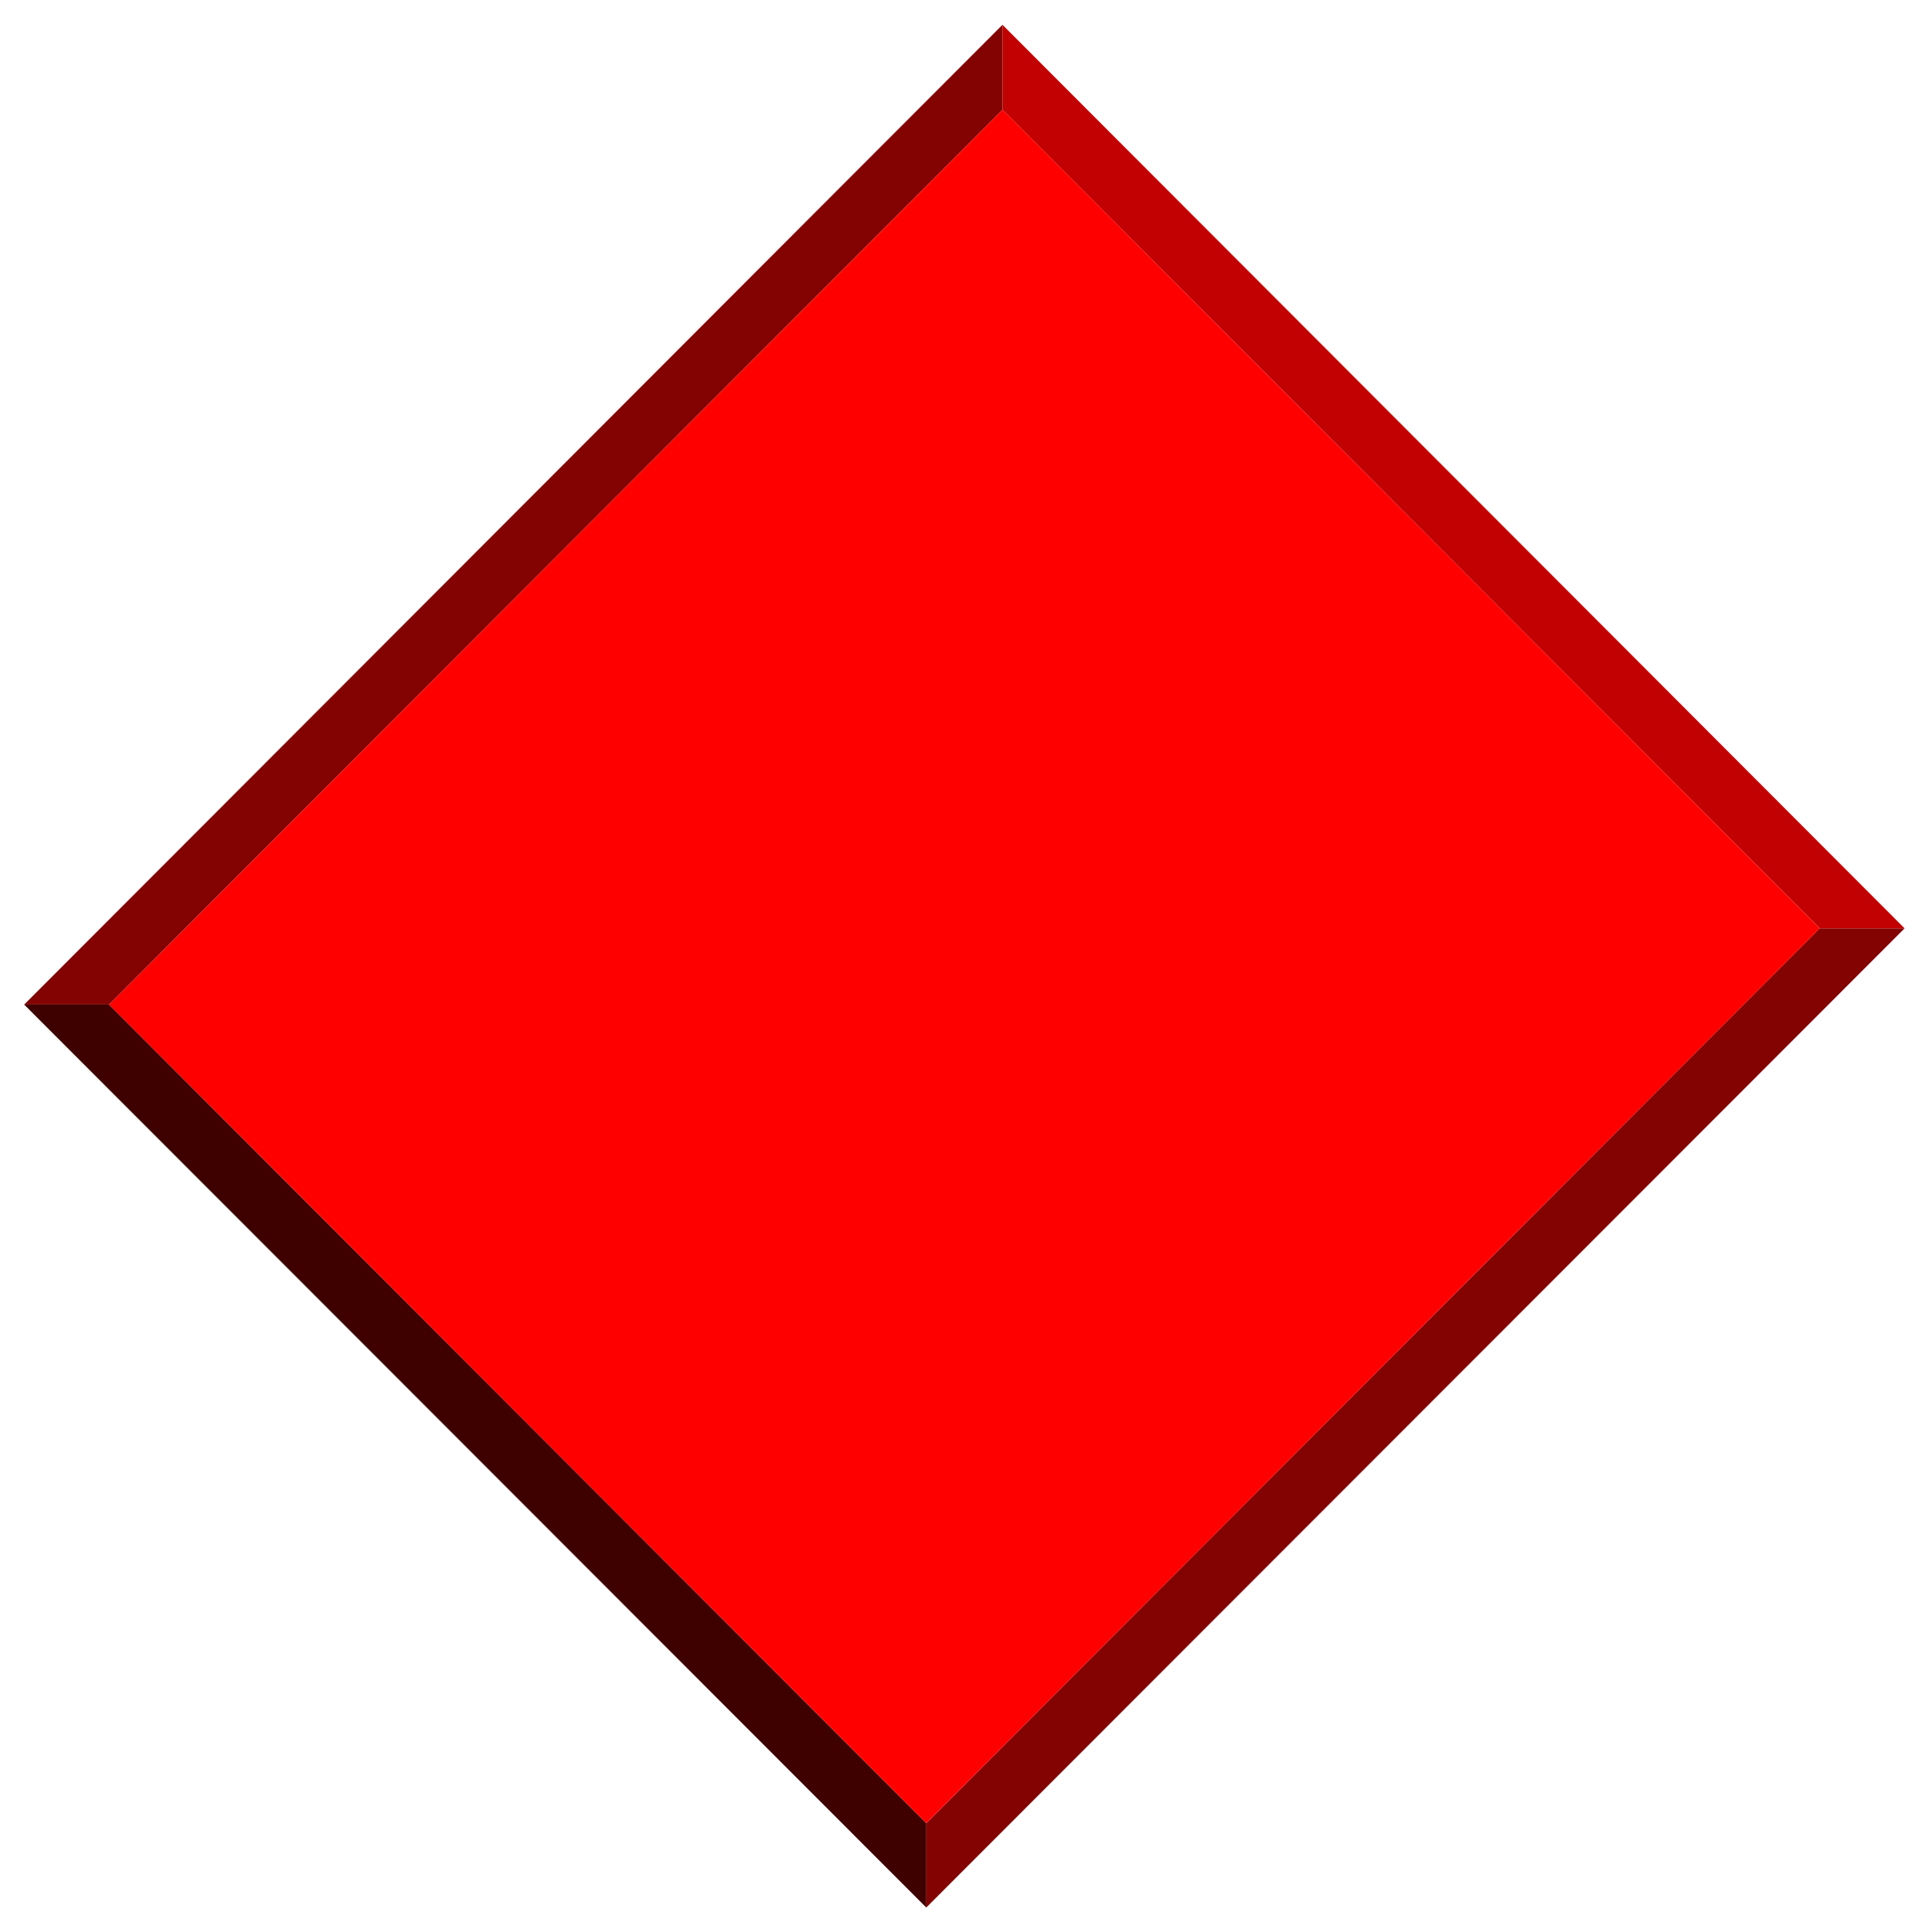 <svg xmlns="http://www.w3.org/2000/svg" width="493.465" height="493.941" fill-rule="evenodd" stroke-linecap="round" preserveAspectRatio="none" viewBox="0 0 3115 3118"><style>.brush2{fill:#830303}.pen2{stroke:none}</style><path d="M39 1621h137l1319 1321v136L39 1621z" style="stroke:none;fill:#3f0000"/><path d="M1495 3078v-136l1442-1444h137L1495 3078z" class="pen2 brush2"/><path d="M3074 1498h-137L1618 177V40l1456 1458z" style="stroke:none;fill:#c20202"/><path d="M1618 40v137L176 1621H39L1618 40z" class="pen2 brush2"/><path d="M176 1621 1618 177l1319 1321-1442 1444L176 1621z" style="stroke:none;fill:red"/></svg>
